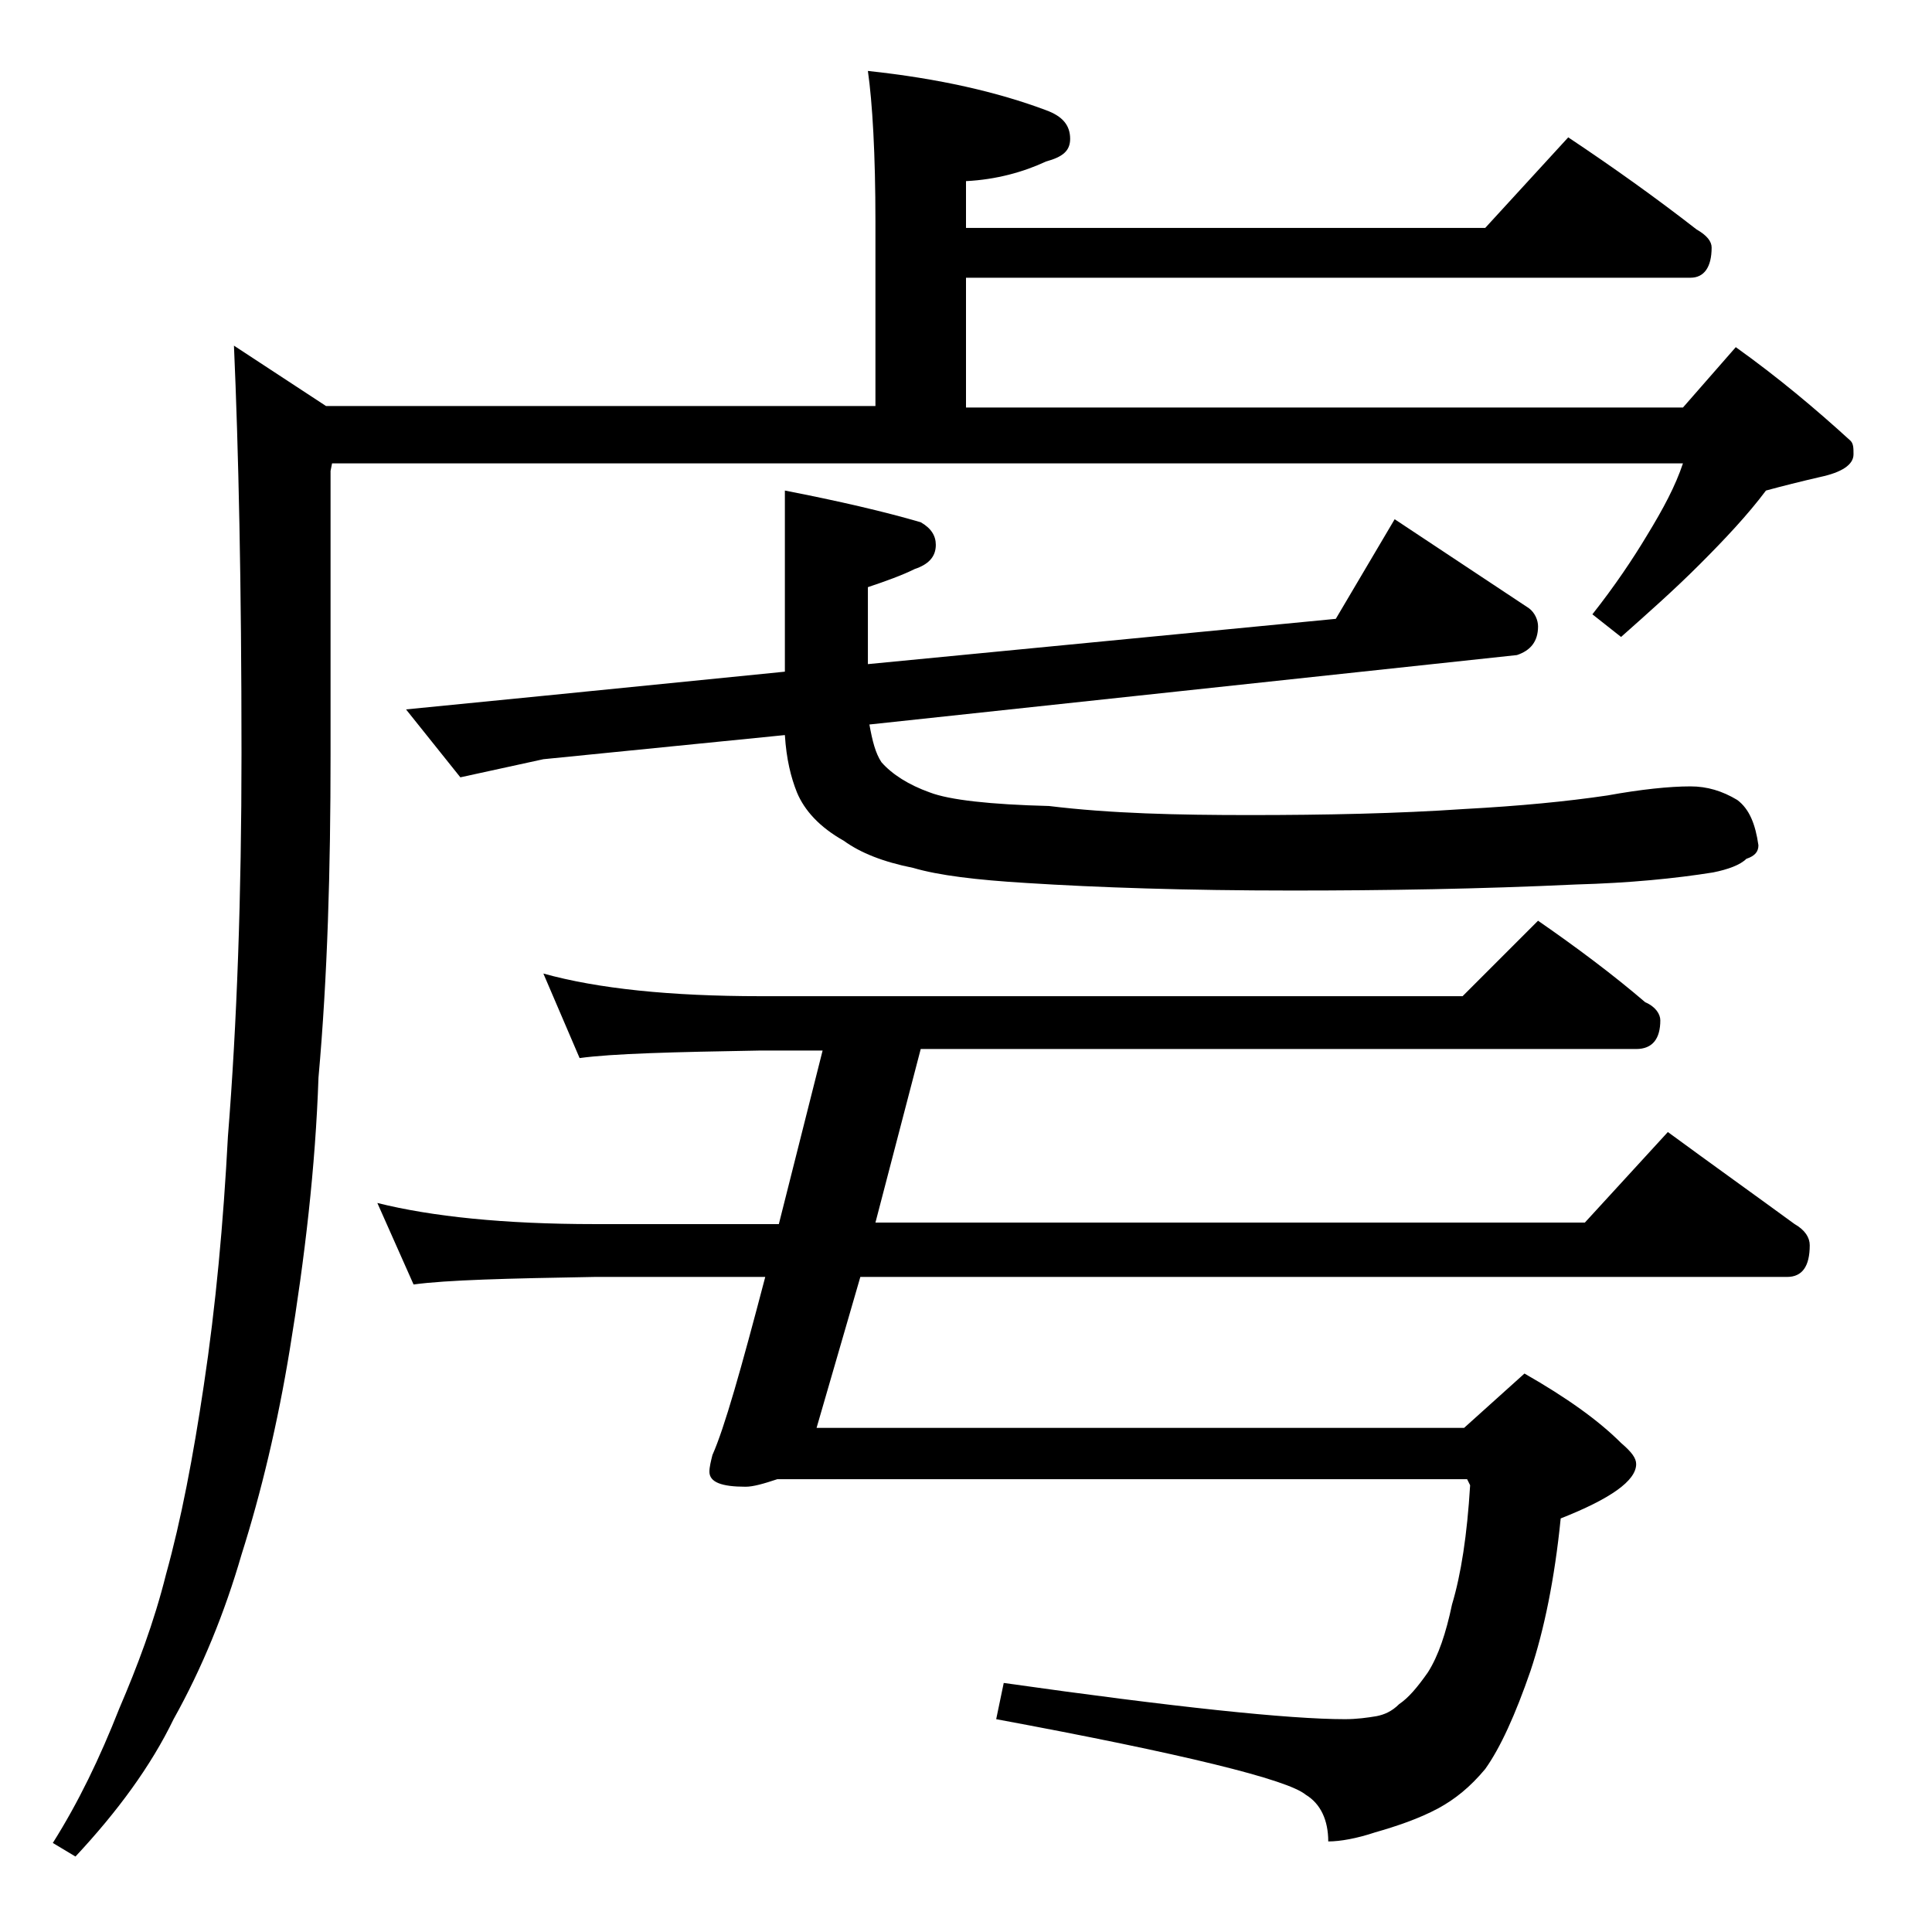 <?xml version="1.0" encoding="utf-8"?>
<!-- Generator: Adobe Illustrator 18.0.0, SVG Export Plug-In . SVG Version: 6.00 Build 0)  -->
<!DOCTYPE svg PUBLIC "-//W3C//DTD SVG 1.1//EN" "http://www.w3.org/Graphics/SVG/1.1/DTD/svg11.dtd">
<svg version="1.1" id="Layer_1" xmlns="http://www.w3.org/2000/svg" xmlns:xlink="http://www.w3.org/1999/xlink" x="0px" y="0px"
	 viewBox="0 0 128 128" enable-background="new 0 0 128 128" xml:space="preserve">
<path d="M57.5,4.7c4.7,0.5,8.6,1.4,11.8,2.6c1.1,0.4,1.6,1,1.6,1.9c0,0.8-0.5,1.2-1.6,1.5C67.8,11.4,66,11.9,64,12v3.1h34.4l5.5-6
	c3,2,5.8,4,8.5,6.1c0.7,0.4,1,0.8,1,1.2c0,1.3-0.5,2-1.4,2H64V27h47.5l3.5-4c2.8,2,5.3,4.1,7.6,6.2c0.2,0.2,0.2,0.5,0.2,0.9
	c0,0.7-0.8,1.2-2.2,1.5c-1.3,0.3-2.5,0.6-3.6,0.9c-1.2,1.6-2.7,3.2-4.4,4.9c-1.7,1.7-3.4,3.2-5.2,4.8l-1.9-1.5
	c1.5-1.9,2.7-3.7,3.6-5.2c1.1-1.8,1.9-3.3,2.4-4.8H22l-0.1,0.5V50c0,7.6-0.2,14.7-0.8,21.4c-0.2,5.9-0.9,11.9-1.9,18
	c-0.8,4.9-1.9,9.5-3.2,13.6c-1.1,3.8-2.6,7.5-4.5,10.9C10,117,7.8,120,5,123l-1.5-0.9c1.7-2.7,3.1-5.6,4.4-8.9
	c1.2-2.8,2.3-5.7,3.1-8.9c1-3.6,1.8-7.8,2.5-12.5c0.8-5.3,1.3-10.8,1.6-16.5c0.6-7.5,0.9-16,0.9-25.4c0-11.2-0.2-20.2-0.5-27l6.1,4
	H58V14.7C58,10.2,57.8,6.8,57.5,4.7z M36,64.5c3.6,1,8.4,1.5,14.4,1.5h46.5l5-5c2.6,1.8,5,3.6,7.1,5.4c0.7,0.3,1,0.8,1,1.2
	c0,1.2-0.5,1.9-1.6,1.9H61L58,81h47l5.5-6c3,2.2,5.8,4.2,8.4,6.1c0.7,0.4,1,0.9,1,1.4c0,1.4-0.5,2.1-1.5,2.1H57l-2.9,10H97l4-3.6
	c2.8,1.6,4.9,3.1,6.4,4.6c0.7,0.6,1,1,1,1.4c0,1.1-1.7,2.3-5,3.6c-0.4,4-1.1,7.4-2,10.1c-1,2.9-2,5.1-3,6.5c-1,1.2-2,2-3.1,2.6
	c-1.3,0.7-2.8,1.2-4.2,1.6c-1.2,0.4-2.3,0.6-3.1,0.6c0-1.4-0.5-2.5-1.5-3.1c-1.2-1-8.1-2.7-20.5-5l0.5-2.4
	c11.3,1.6,18.9,2.4,22.6,2.4c0.8,0,1.5-0.1,2.1-0.2c0.5-0.1,1-0.3,1.5-0.8c0.6-0.4,1.2-1.1,1.9-2.1c0.7-1.1,1.2-2.6,1.6-4.5
	c0.6-2,1-4.6,1.2-7.9L97.2,98H51.5c-0.9,0.3-1.6,0.5-2.1,0.5c-1.6,0-2.4-0.3-2.4-1c0-0.3,0.1-0.7,0.2-1.1c0.8-1.8,1.9-5.7,3.5-11.8
	H39.4c-5.8,0.1-9.8,0.2-12,0.5L25,79.7c3.6,0.9,8.4,1.4,14.4,1.4h12.2l2.9-11.5h-4.1c-5.8,0.1-9.8,0.2-12,0.5L36,64.5z M52,32.5
	c3.6,0.7,6.6,1.4,9,2.1c0.7,0.4,1,0.9,1,1.5c0,0.8-0.5,1.3-1.4,1.6c-0.8,0.4-1.9,0.8-3.1,1.2v5.1l31-3l3.9-6.6l8.9,5.9
	c0.4,0.3,0.6,0.8,0.6,1.2c0,1-0.5,1.6-1.4,1.9l-42.9,4.6c0.2,1.1,0.4,1.9,0.8,2.5c0.7,0.8,1.8,1.5,3.2,2c1.3,0.5,4,0.8,7.9,0.9
	C73.6,53.9,78,54,82.8,54c5,0,9.8-0.1,14.2-0.4c3.7-0.2,6.8-0.5,9.5-0.9c2.2-0.4,4.1-0.6,5.5-0.6c1.1,0,2.1,0.3,3.1,0.9
	c0.8,0.6,1.2,1.6,1.4,3c0,0.4-0.2,0.7-0.8,0.9c-0.4,0.4-1.2,0.7-2.2,0.9c-2.5,0.4-5.5,0.7-9.1,0.8C98,58.9,91.8,59,85.6,59
	c-7,0-12.9-0.2-17.6-0.5c-3.3-0.2-5.8-0.5-7.5-1c-2-0.4-3.5-1-4.6-1.8c-1.6-0.9-2.6-2-3.1-3.2c-0.4-1-0.7-2.2-0.8-3.8l-16,1.6
	l-5.5,1.2l-3.6-4.5l9.1-0.9l16-1.6V32.5z"/>
</svg>

